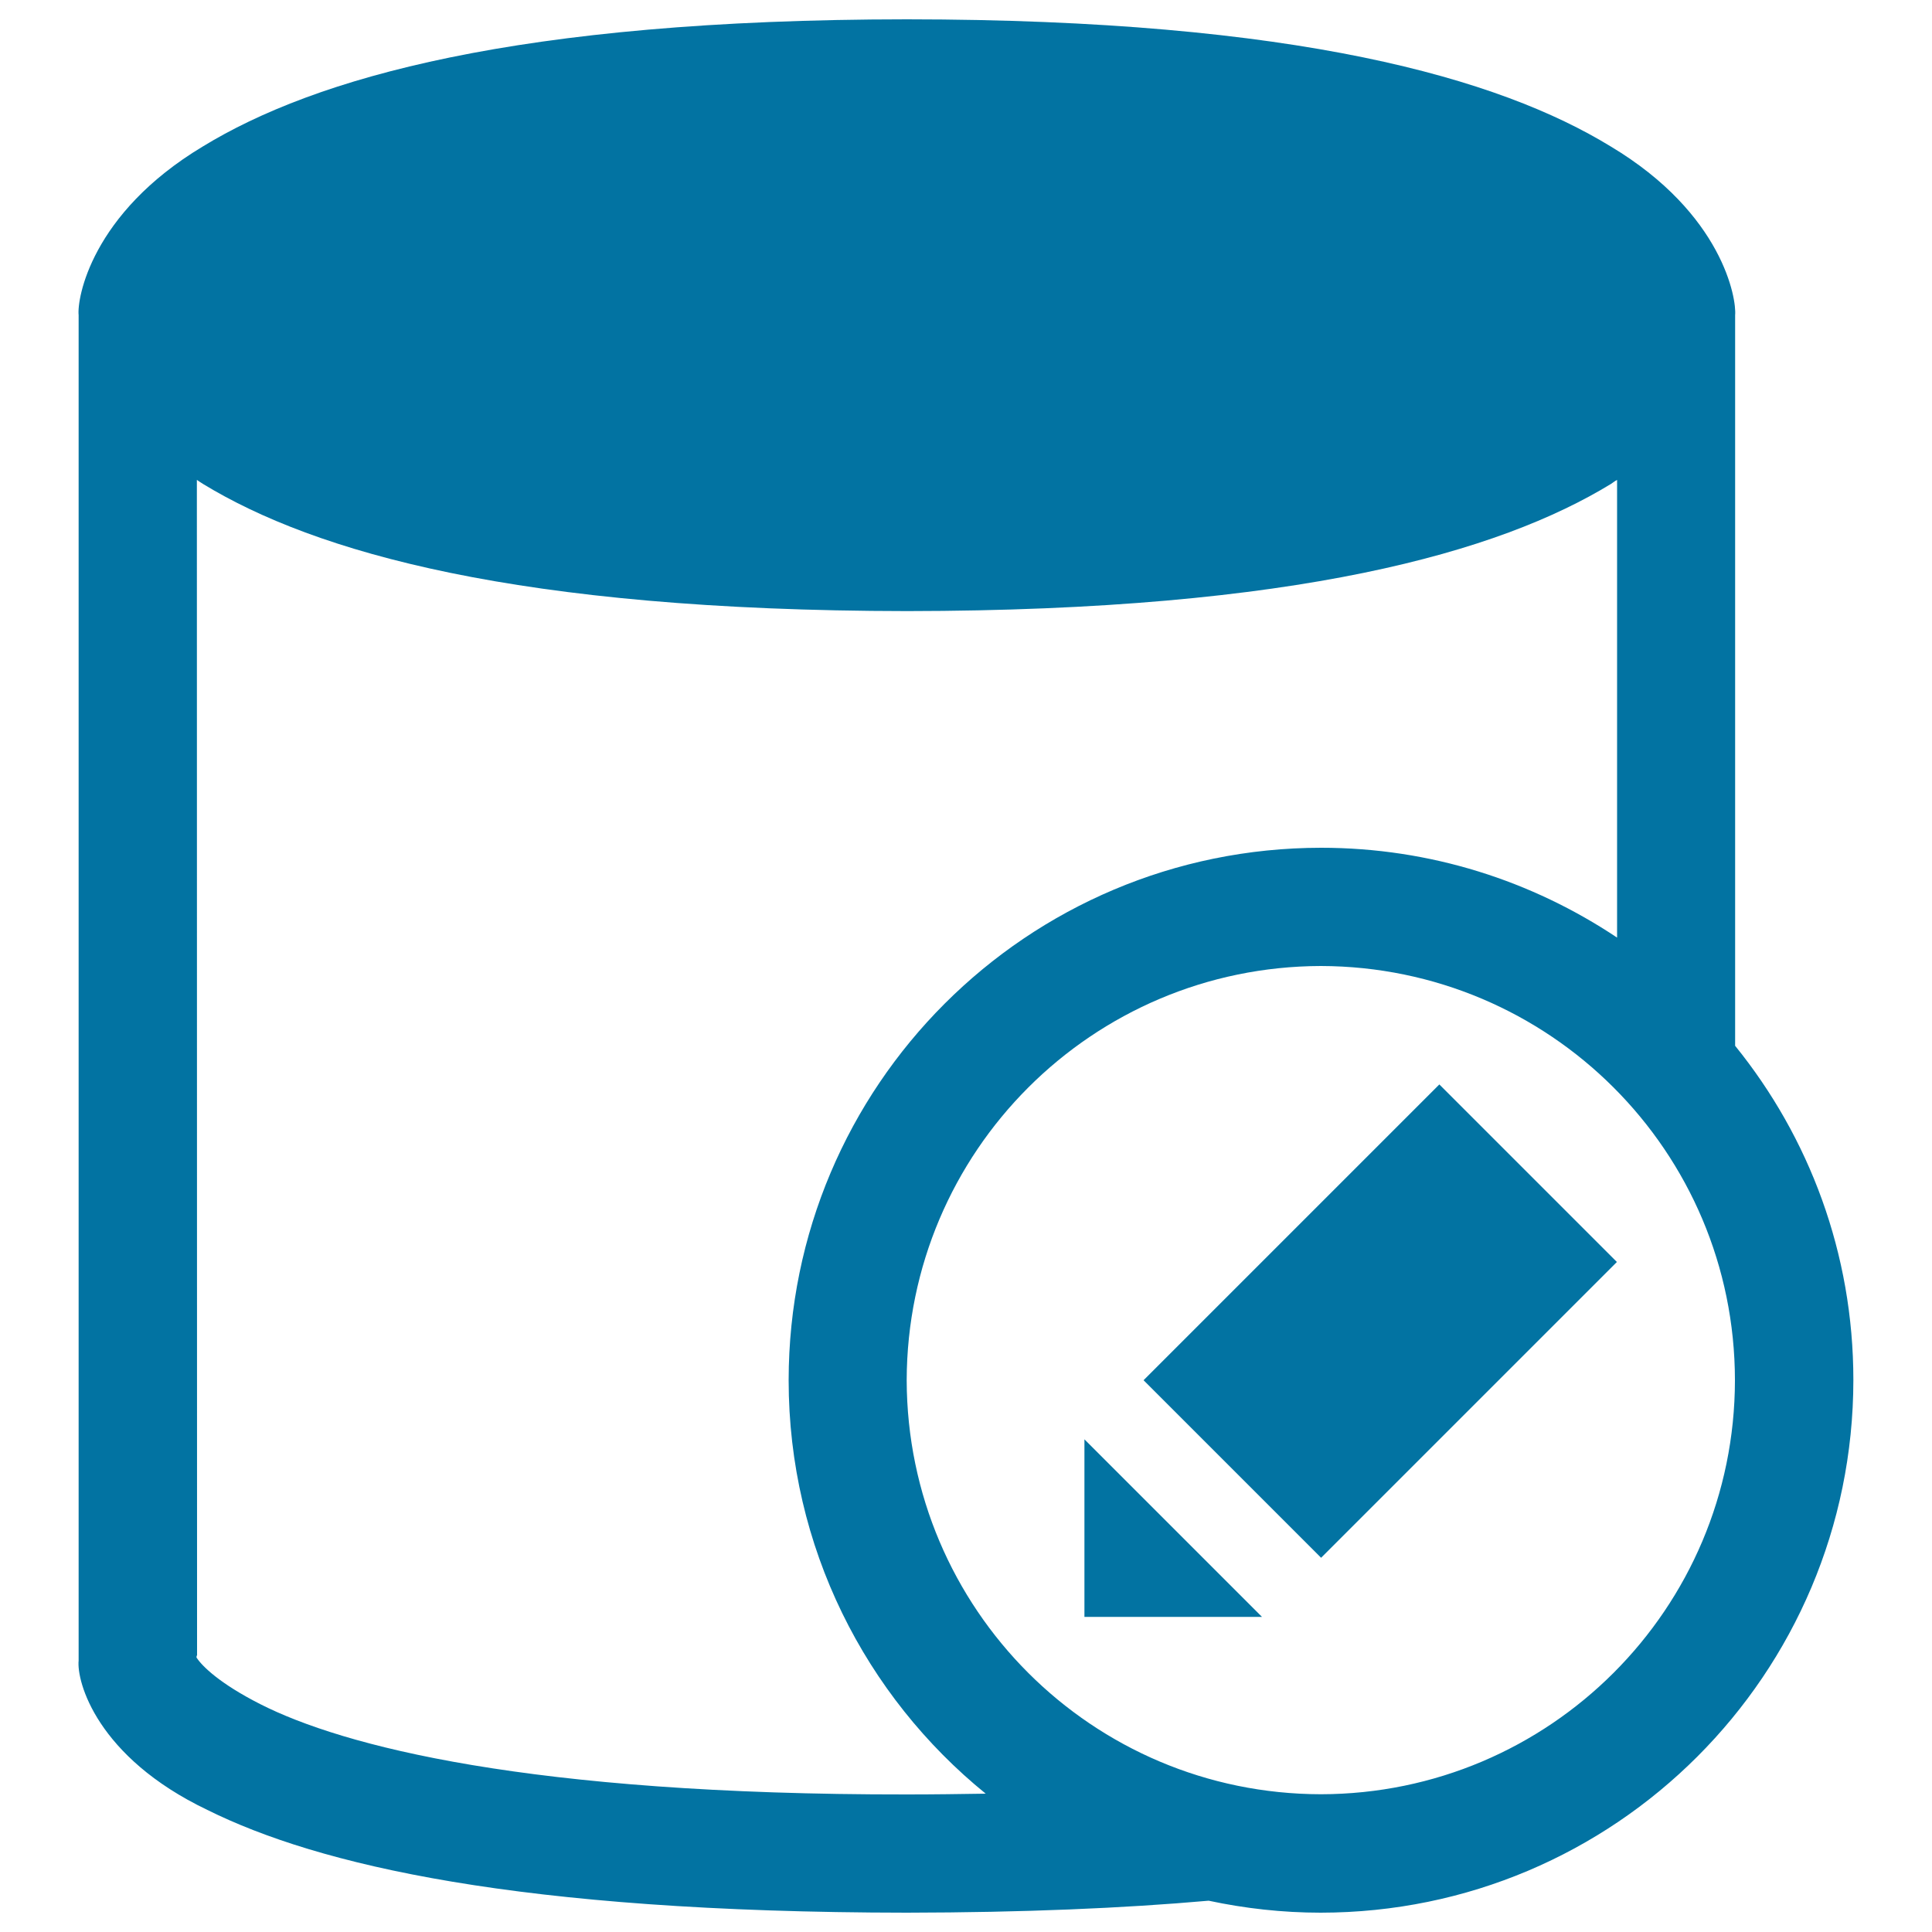 <svg xmlns="http://www.w3.org/2000/svg" viewBox="0 0 1000 1000" style="fill:#0273a2">
<title>Database Edit SVG icon</title>
<g><path d="M898.1,541.3V163.1c0.8-8.3-6.3-52.5-64.4-87.3C776,40.5,671.4,10.1,469.4,10C267.3,10.1,162.8,40.5,105,75.8c-58,34.8-65.2,79-64.3,87.3v696.4c-1.1,10.8,9.3,49.9,66.6,77.3c57.2,28.4,160.4,53,362,53.2c60.6-0.1,112.1-2.3,156.3-6.2c18.7,4,38.2,6.2,58,6.2c152.3-0.1,275.6-123.4,275.7-275.7C959.3,648.7,936.4,588.6,898.1,541.3z M469.4,928.8C273,929,177.2,903.6,134.8,882.1c-21.3-10.8-30.2-19.8-32.9-23.9c-0.6-0.7,0.3-1.4,0.1-1.9l-0.1-607.9c1.1,0.7,2,1.4,3.2,2.1c57.8,35.2,162.3,65.6,364.4,65.8c202-0.2,306.6-30.6,364.3-65.8c1.1-0.7,2-1.5,3.2-2.1v236.9c-43.9-29.3-96.5-46.5-153.2-46.5c-152.3,0.1-275.5,123.3-275.6,275.6c0,86.4,39.8,163.5,102,214C497,928.6,483.6,928.8,469.4,928.8z M683.7,928.7c-118.4-0.2-214.1-95.9-214.4-214.3c0.3-118.4,96-214.1,214.4-214.4c118.4,0.3,214.2,96,214.3,214.4C897.9,832.7,802.1,928.5,683.7,928.7z"/><path d="M561.3,836.9h91.9L561.3,745V836.9z M683.8,806.3l-91.9-91.9L745,561.3l91.9,91.9L683.8,806.3z"/></g>
</svg>
